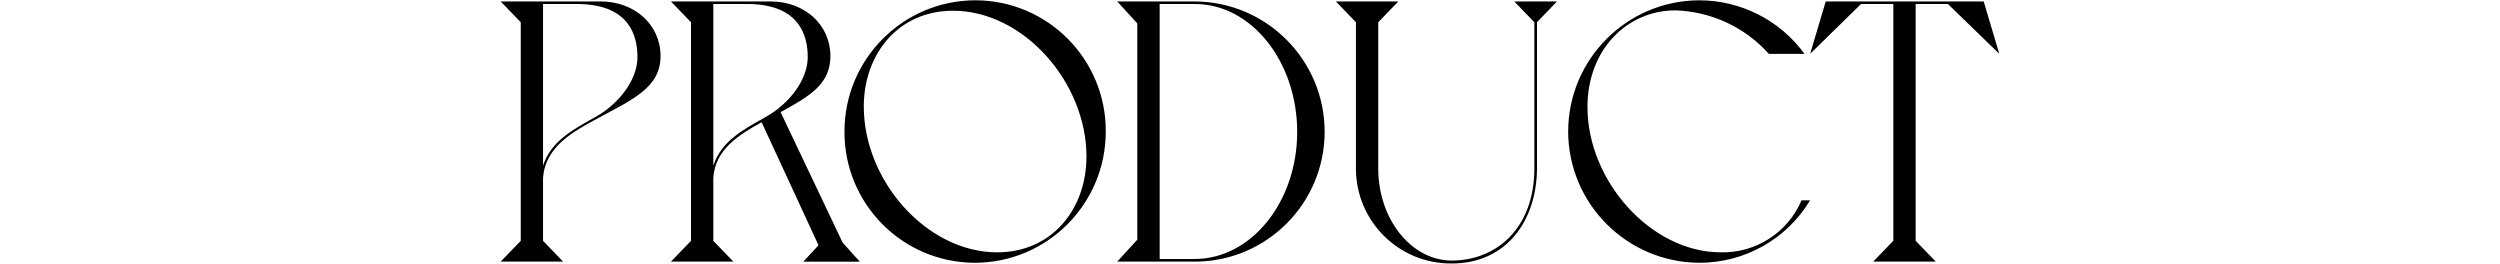 <?xml version="1.0" encoding="UTF-8"?>
<svg id="uuid-c4ed9dfa-2c8b-4ad9-a52a-878195755b47" data-name="レイヤー 1" xmlns="http://www.w3.org/2000/svg" width="417" height="44" viewBox="0 0 417 44">
  <path id="uuid-c6c7badb-e604-4e18-b6fb-eb30073f8f19" data-name="Path 1730" d="m100.19.24h-16.68l3.35,3.47v36.46l-3.35,3.47h10.42l-3.35-3.47v-10.42c.31-5.27,5.02-7.81,9.18-10.04,5.7-3.1,10.42-5.08,10.42-10.35S105.83.24,100.19.24Zm-.99,19.34c-3.78,2.11-7.32,4.03-8.62,8.06V.67h6.08c8.37.19,9.67,5.33,9.67,8.87s-2.79,7.63-7.13,10.04Zm31-.87c4.84-2.67,8.31-4.65,8.31-9.36,0-5.21-4.28-9.11-9.98-9.11h-16.62l3.35,3.47v36.46l-3.35,3.47h10.42l-3.35-3.47v-10.42c.25-4.77,4.22-7.25,8.06-9.36l9.49,20.52-2.54,2.73h9.42l-2.85-3.16-10.35-21.76Zm-2.6.87c-3.78,2.11-7.32,4.03-8.62,8.06V.67h6.08c8.37.19,9.67,5.33,9.67,8.87s-2.79,7.63-7.13,10.04h0Zm13.26,2.36c-.06,12.03,9.64,21.83,21.67,21.89.03,0,.06,0,.09,0,12.07-.02,21.83-9.82,21.82-21.89.06-12.03-9.64-21.83-21.67-21.89-.03,0-.06,0-.09,0-12.07.03-21.83,9.82-21.82,21.89Zm3.22-4.15c0-8.87,5.83-16,14.88-16,11.78,0,22.26,11.97,22.26,24.3,0,8.87-5.83,16-14.88,16-11.78,0-22.26-11.96-22.26-24.3h0Zm42.28,25.85h12.89c11.97.02,21.68-9.67,21.7-21.64,0-11.97-9.67-21.69-21.64-21.76h-12.96l3.35,3.66v36.08l-3.35,3.66Zm7.07-.43V.67h5.89c9.42,0,17.05,9.61,17.05,21.33s-7.69,21.2-17.11,21.2h-5.82ZM222.82.24l3.35,3.47v24.43c.02,8.75,7.12,15.83,15.87,15.81.04,0,.09,0,.13,0,9.05,0,14.14-7.07,14.2-15.81V3.71l3.34-3.47h-7.13l3.35,3.47v24.37c0,10.17-6.51,15.38-13.76,15.38-6.76,0-12.28-6.88-12.28-15.38V3.71l3.35-3.47h-10.42Zm38.75,21.7c.04,12.07,9.82,21.84,21.89,21.89,7.56.01,14.57-3.94,18.47-10.42h-1.43c-2.29,5.37-7.61,8.81-13.45,8.68-11.66,0-22.26-11.9-22.26-24.24,0-9.61,6.63-16.12,14.69-16.12,5.96.19,11.59,2.81,15.56,7.25h5.95C296.91,3.38,290.4.07,283.46.05c-12.08.02-21.87,9.81-21.89,21.89Zm40.36-12.96l8.49-8.31h5.39v39.49l-3.35,3.47h10.42l-3.35-3.47V.67h5.39l8.56,8.31-2.6-8.74h-26.35l-2.6,8.74Z"/>
</svg>